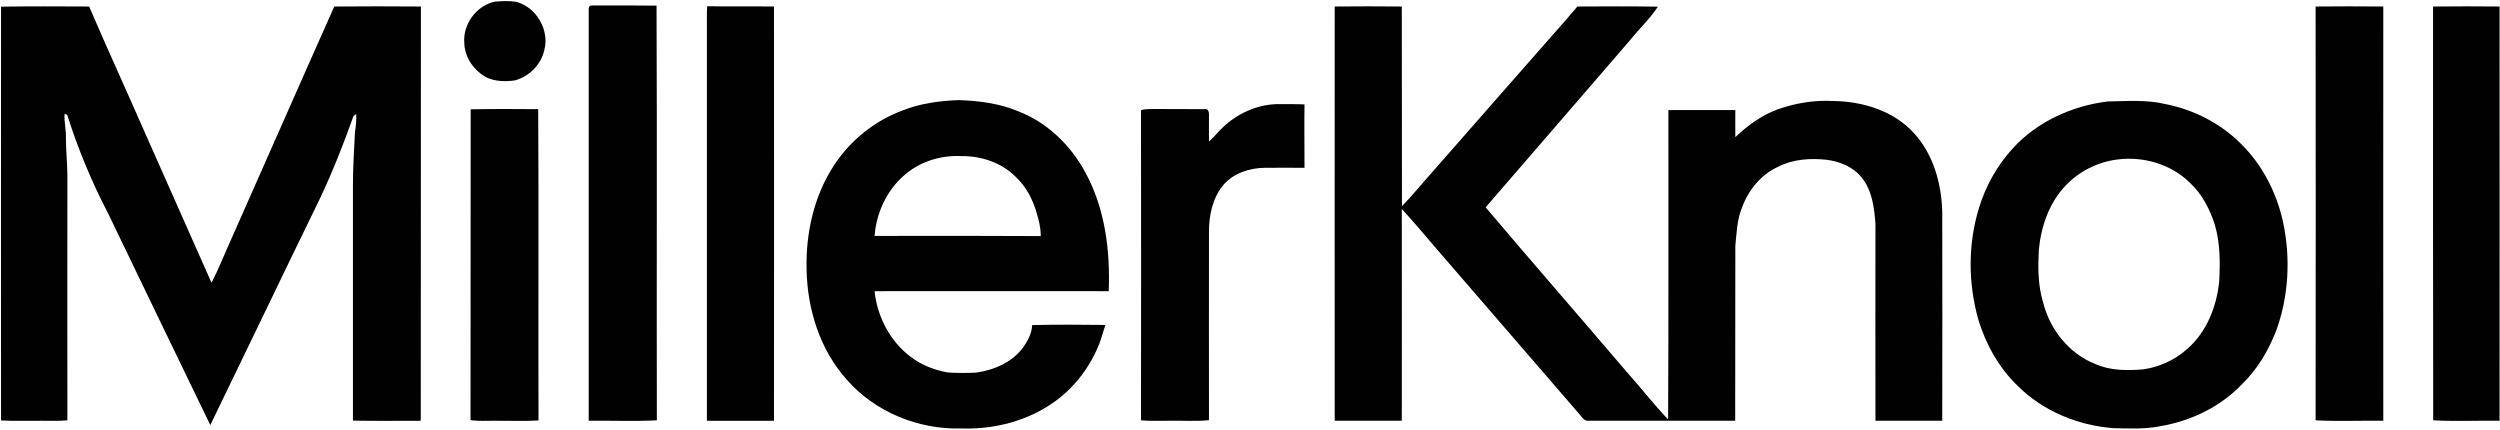 <svg width="1000" height="172" viewBox="0 0 1000 172" fill="none" xmlns="http://www.w3.org/2000/svg">
<g clip-path="url(#clip0_389_1928)">
<path d="M198.046 0.651C200.83 0.414 203.674 0.295 206.458 0.71C214.515 2.843 219.906 12.025 217.714 20.082C216.411 25.888 211.672 30.627 205.925 32.167C201.245 32.819 195.973 32.582 192.181 29.383C188.449 26.48 185.783 22.037 185.724 17.179C185.072 9.715 190.641 2.132 197.987 0.651H198.046Z" fill="#010101"/>
<path d="M235.485 4.086C235.367 3.316 235.604 2.191 236.552 2.191C245.26 2.191 253.969 2.131 262.618 2.25C262.855 57.522 262.618 112.854 262.736 168.127C253.672 168.601 244.608 168.186 235.485 168.304C235.426 113.565 235.544 58.826 235.485 4.086Z" fill="#010101"/>
<path d="M926.244 2.606C935.249 2.546 944.313 2.487 953.318 2.606C953.258 57.878 953.318 113.091 953.318 168.305C944.313 168.186 935.249 168.601 926.244 168.127C926.303 112.973 926.303 57.76 926.244 2.606Z" fill="#010101"/>
<path d="M0.415 2.665C12.145 2.487 23.934 2.546 35.664 2.606C43.01 19.726 50.77 36.61 58.235 53.672C67.003 73.459 75.83 93.245 84.597 113.091C87.263 108.056 89.337 102.665 91.707 97.451C105.747 65.876 119.609 34.181 133.709 2.606C145.261 2.546 156.813 2.487 168.365 2.606C168.306 57.878 168.365 113.091 168.306 168.305C159.301 168.305 150.237 168.423 141.173 168.245C141.173 136.847 141.173 105.449 141.173 74.051C141.173 66.883 141.647 59.774 142.003 52.665C142.417 50.354 142.595 47.985 142.477 45.615C142.18 45.793 141.706 46.207 141.41 46.385C137.382 57.7 132.998 68.838 127.844 79.679C113.152 109.774 98.756 139.928 84.124 170.023C70.379 141.764 56.813 113.447 43.188 85.248C36.612 72.629 31.161 59.478 26.896 45.97C26.6 45.852 26.067 45.615 25.83 45.496C25.593 48.696 26.481 51.835 26.363 55.034C26.363 60.011 26.896 64.928 26.955 69.904C26.955 102.665 26.896 135.366 26.955 168.127C23.519 168.482 20.024 168.245 16.588 168.305C11.197 168.245 5.806 168.482 0.415 168.186C0.356 113.032 0.415 57.819 0.415 2.606V2.665Z" fill="#010101"/>
<path d="M282.761 11.254C282.82 8.351 282.642 5.389 282.879 2.486C291.766 2.664 300.711 2.486 309.597 2.605C309.597 57.818 309.657 113.091 309.597 168.304C300.652 168.304 291.706 168.363 282.761 168.304C282.761 115.934 282.761 63.624 282.761 11.254Z" fill="#010101"/>
<path d="M533.886 2.606C542.831 2.487 551.777 2.546 560.722 2.606C560.781 29.205 560.722 55.864 560.781 82.463C564.869 78.316 568.483 73.755 572.393 69.43C590.58 48.755 608.708 27.961 626.954 7.286C628.199 5.686 629.68 4.264 630.924 2.606C641.646 2.546 652.428 2.487 663.151 2.665C660.071 7.463 655.746 11.373 652.191 15.876C632.879 38.21 613.625 60.603 594.253 82.937C612.973 105.034 632.049 126.895 650.829 148.933C656.398 155.153 661.492 161.729 667.239 167.771C667.476 126.539 667.298 85.248 667.357 44.016C676.283 43.976 685.209 43.976 694.134 44.016C694.134 47.629 694.075 51.243 694.134 54.857C699.052 50.177 704.68 46.089 711.137 43.719C718.187 41.231 725.71 39.987 733.175 40.402C744.964 40.52 757.405 44.252 765.521 53.198C773.341 61.669 776.599 73.399 776.895 84.715C776.954 112.558 776.954 140.461 776.895 168.305C768.009 168.305 759.103 168.305 750.177 168.305C750.118 142.001 750.177 115.757 750.177 89.454C749.703 83.056 748.874 76.243 744.727 71.089C741.35 66.764 736.018 64.632 730.746 63.921C724.17 63.21 717.239 63.624 711.255 66.705C704.383 69.786 699.348 76.065 696.8 83.056C694.786 87.914 694.668 93.186 694.134 98.281C694.134 121.681 694.134 144.963 694.075 168.305C674.585 168.305 655.094 168.305 635.604 168.305C633.412 168.601 632.523 166.35 631.22 165.046C612.262 143.127 593.305 121.188 574.348 99.229C569.845 93.956 565.402 88.684 560.722 83.589C560.722 111.847 560.781 140.046 560.722 168.305C551.796 168.344 542.851 168.344 533.886 168.305C533.826 113.091 533.886 57.878 533.886 2.606Z" fill="#010101"/>
<path d="M973.224 2.606C982.051 2.487 990.937 2.546 999.823 2.606C999.823 57.819 999.883 113.091 999.823 168.305C990.996 168.186 982.11 168.601 973.283 168.127C973.165 112.973 973.224 57.819 973.224 2.606Z" fill="#010101"/>
<path fill-rule="evenodd" clip-rule="evenodd" d="M361.02 44.194C368.07 41.35 375.712 40.343 383.295 40.047C391.529 40.284 399.882 41.35 407.525 44.608C418.958 49.052 428.259 58.116 434.065 68.838C442.003 83.293 444.136 100.177 443.484 116.469C412.264 116.469 381.043 116.409 349.823 116.469C350.889 126.658 356.043 136.611 364.337 142.772C368.662 146.09 373.816 148.045 379.148 148.992C382.939 149.229 386.671 149.229 390.404 149.052C397.69 148.045 405.036 144.845 409.42 138.744C411.197 136.196 412.738 133.234 412.856 130.035C422.631 129.798 432.406 129.857 442.181 129.976C441.352 132.286 440.759 134.656 439.93 136.966C436.316 146.386 430.036 154.798 421.861 160.663C411.138 168.364 397.631 171.86 384.479 171.386C367.359 171.86 350.001 164.81 338.686 151.836C327.963 139.869 322.927 123.696 322.631 107.819C322.276 93.187 325.593 78.198 333.769 65.876C340.285 56.042 349.882 48.282 361.02 44.194ZM361.316 70.438C354.503 76.481 350.534 85.367 349.823 94.371C371.979 94.312 394.136 94.312 416.292 94.431C416.352 91.232 415.522 88.092 414.634 85.071C413.093 79.68 410.368 74.526 406.221 70.675C400.534 64.988 392.359 62.322 384.479 62.44C376.126 62.026 367.536 64.751 361.316 70.438Z" fill="#010101"/>
<path fill-rule="evenodd" clip-rule="evenodd" d="M843.128 40.58C850.83 40.461 858.709 39.81 866.233 41.646C877.666 43.897 888.448 49.466 896.624 57.76C905.095 66.172 910.664 77.191 913.211 88.743C916.292 103.198 915.522 118.542 910.427 132.404C907.347 140.224 903.022 147.63 896.979 153.494C888.389 162.618 876.6 168.305 864.337 170.438C858.117 171.741 851.719 171.385 845.38 171.267C831.221 170.201 817.24 164.454 807.11 154.383C799.586 147.156 794.373 137.795 791.351 127.902C787.264 113.506 787.145 97.926 791.47 83.589C794.136 74.585 798.816 66.231 805.155 59.3C814.929 48.637 828.851 42.298 843.128 40.58ZM846.861 63.803C839.159 64.81 831.813 68.423 826.422 74.051C819.669 80.983 816.41 90.58 815.522 100.058C815.166 107.049 815.166 114.158 817.24 120.912C819.906 131.753 827.666 141.528 838.152 145.615C844.136 148.281 850.83 148.281 857.228 147.748C863.685 146.859 869.906 144.016 874.823 139.632C882.643 132.878 886.671 122.689 887.678 112.558C888.093 105.035 888.093 97.333 885.96 89.987C883.946 83.708 880.865 77.606 875.948 73.103C868.425 65.639 857.287 62.44 846.861 63.803Z" fill="#010101"/>
<path d="M490.166 49.999C496.09 44.785 503.91 41.527 511.849 41.646C515.166 41.705 518.484 41.587 521.801 41.764C521.683 50.236 521.801 58.648 521.801 67.12C516.47 67.12 511.197 67.06 505.924 67.12C499.823 67.179 493.365 69.252 489.337 73.992C484.953 79.264 483.531 86.373 483.59 93.008C483.59 118.008 483.531 143.068 483.59 168.068C478.259 168.601 472.808 168.186 467.417 168.304C463.744 168.245 460.071 168.482 456.398 168.127C456.458 126.776 456.458 85.425 456.398 44.075C458.235 43.482 460.19 43.66 462.086 43.601C468.78 43.66 475.474 43.601 482.228 43.66C483.235 43.482 483.59 44.845 483.59 45.615C483.65 49.229 483.472 52.902 483.65 56.575C485.96 54.501 487.797 52.013 490.166 49.999Z" fill="#010101"/>
<path d="M188.27 43.72C197.275 43.542 206.28 43.602 215.284 43.661C215.521 85.189 215.284 126.658 215.403 168.187C209.36 168.542 203.318 168.246 197.275 168.305C194.254 168.305 191.232 168.483 188.211 168.068C188.27 126.599 188.211 85.189 188.27 43.72Z" fill="#010101"/>
</g>
<defs>
<clipPath id="clip0_389_1928">
<rect width="1000" height="171.801" fill="white"/>
</clipPath>
</defs>
</svg>

